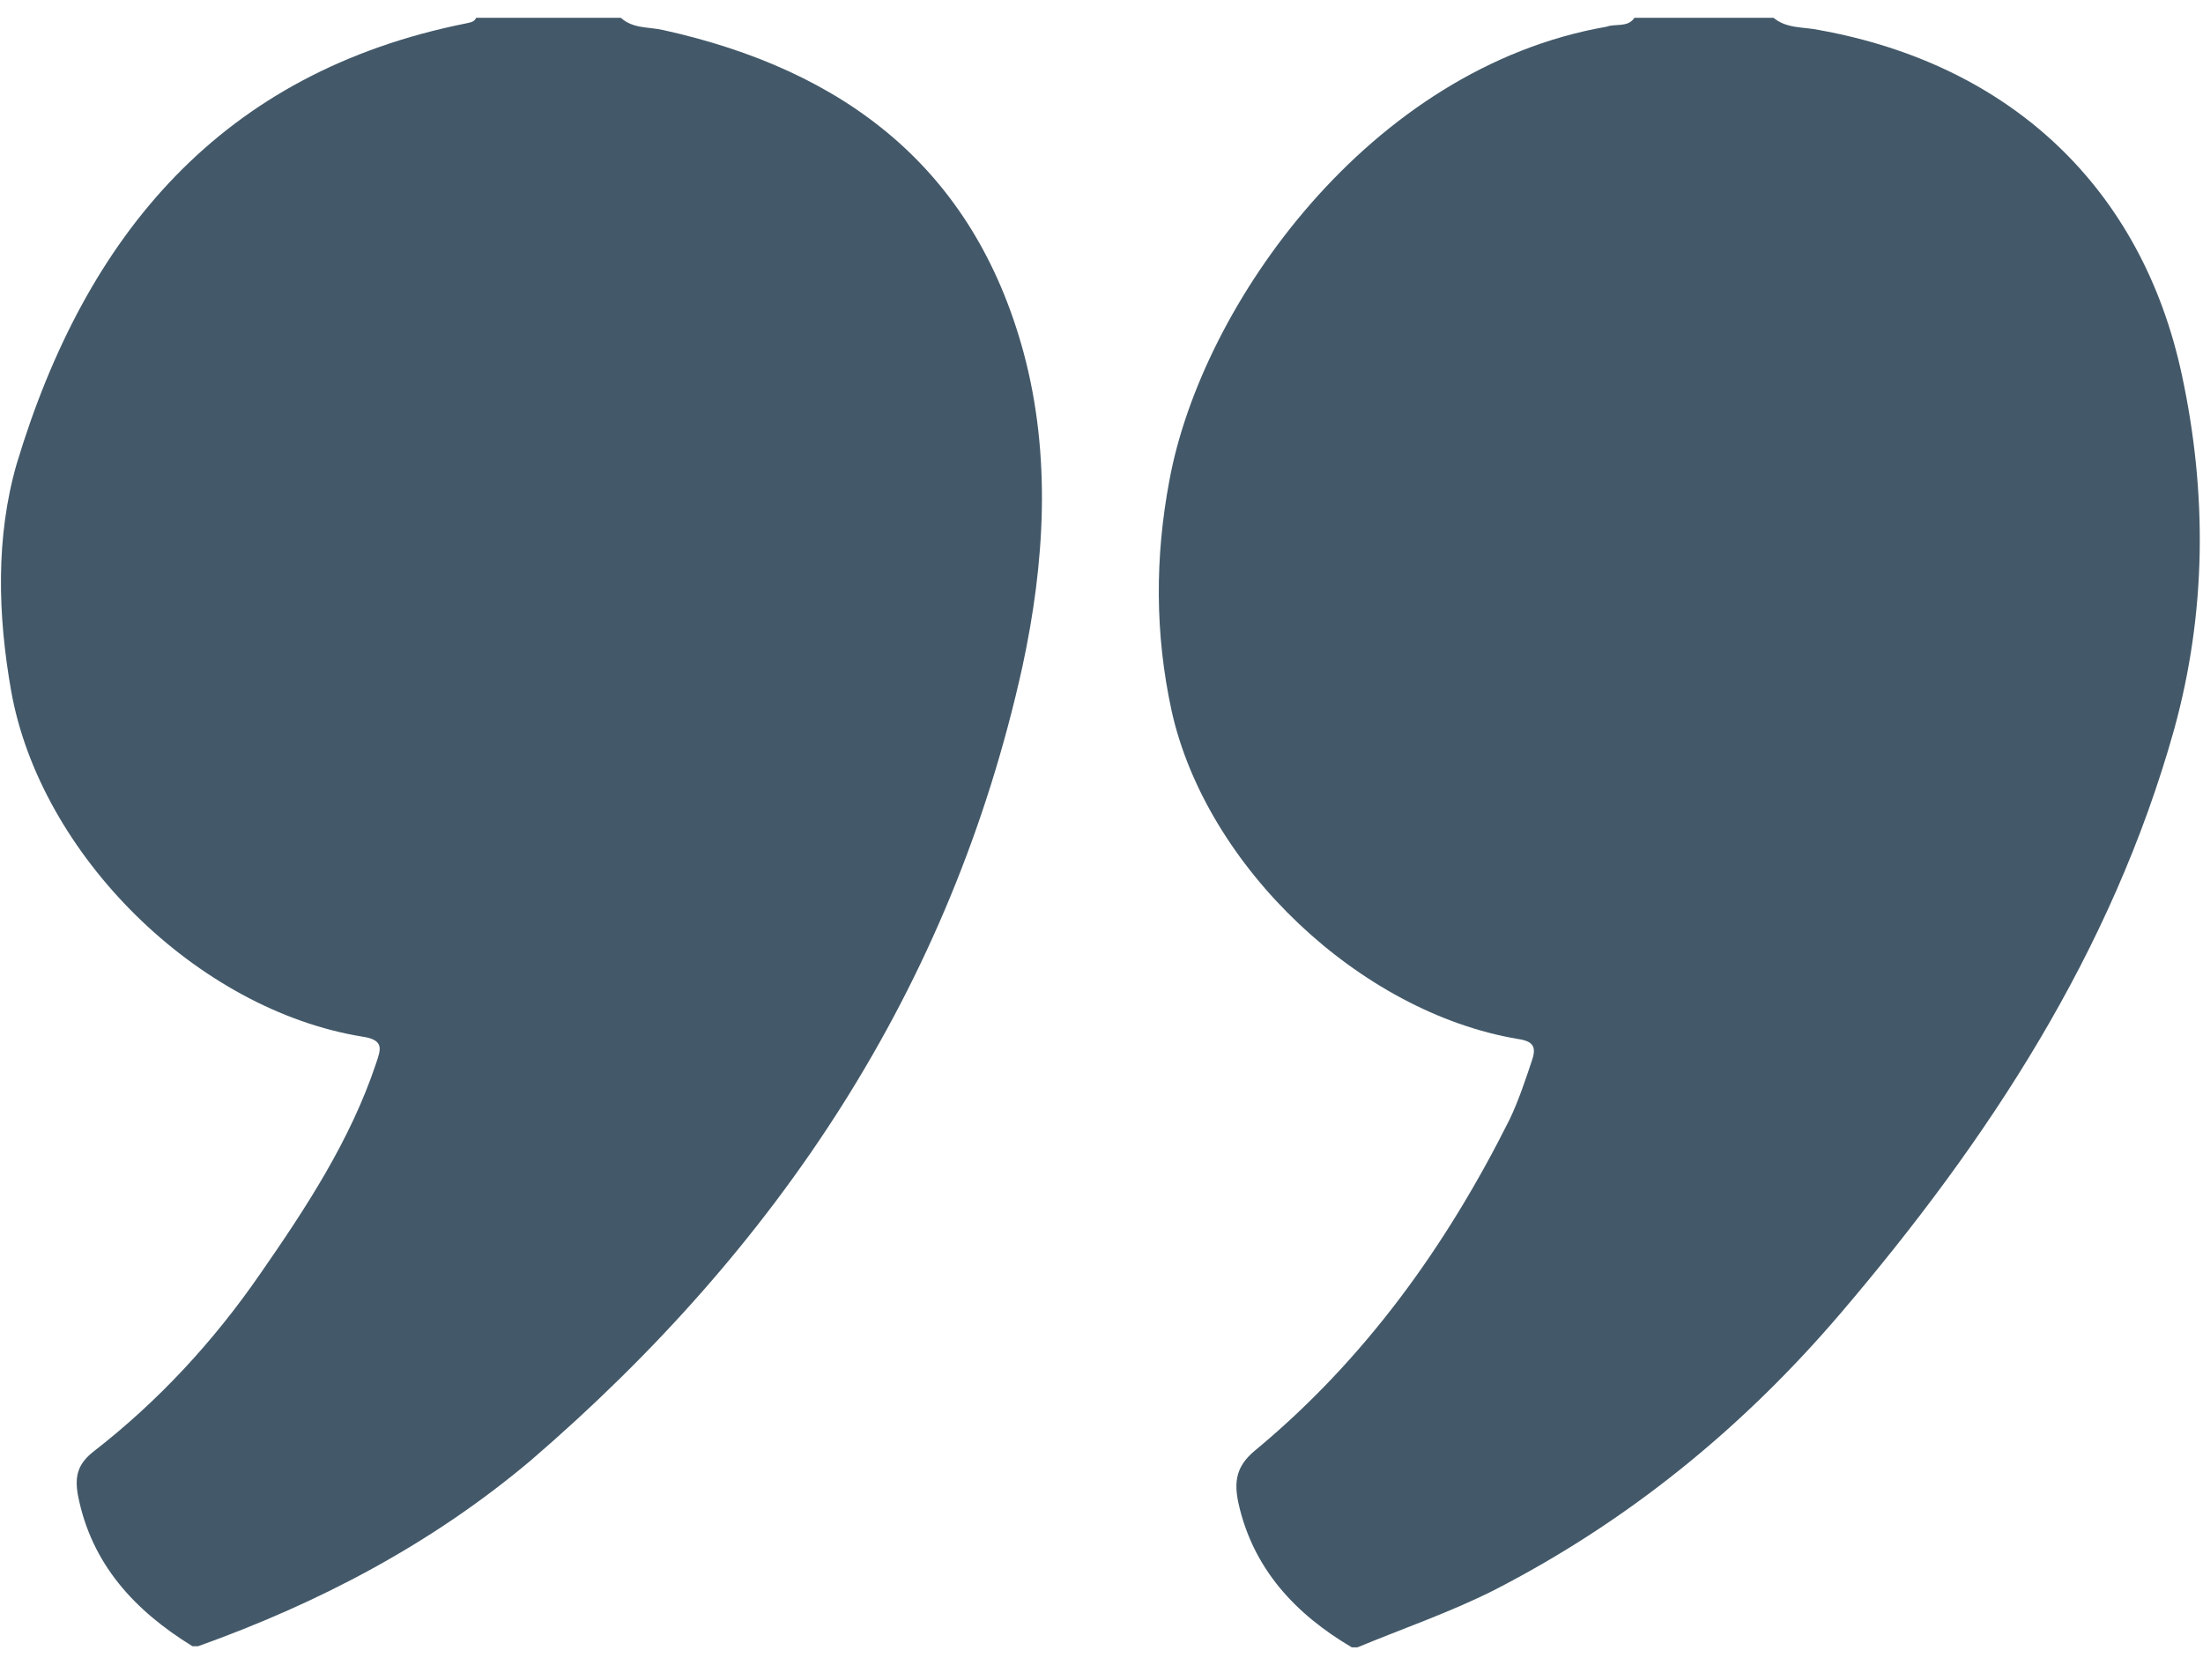 <?xml version="1.0" encoding="utf-8"?>
<!-- Generator: Adobe Illustrator 21.1.0, SVG Export Plug-In . SVG Version: 6.00 Build 0)  -->
<svg version="1.1" id="Calque_1" xmlns="http://www.w3.org/2000/svg" xmlns:xlink="http://www.w3.org/1999/xlink" x="0px" y="0px"
	 viewBox="0 0 198 151" style="enable-background:new 0 0 198 151;" xml:space="preserve">
<style type="text/css">
	.st0{opacity:0.9;}
	.st1{fill:#2F4759;}
</style>
<g class="st0">
	<path class="st1" d="M146.9,1.6c4.2,0,8.3,0,12.5,0c1.2,1,2.7,0.8,4.1,1.1c17.2,3.1,29,14.2,32.6,31c2.3,10.7,2.2,21.4-0.7,31.9
		c-5.6,20-16.7,36.9-30,52.5c-8.8,10.3-19.1,18.7-31.2,24.9c-4,2-8.1,3.4-12.2,5.1c-0.2,0-0.4,0-0.5,0c-5.1-3-8.9-7.1-10.2-13
		c-0.4-1.9-0.2-3.3,1.5-4.7c9.9-8.2,17.2-18.4,22.9-29.8c0.8-1.7,1.4-3.5,2-5.3c0.4-1.2,0.1-1.7-1.3-1.9
		c-14.2-2.4-28-15.5-31.1-29.5c-1.5-6.9-1.5-13.8-0.2-20.7c2.9-15.8,18-37.1,39.3-40.8C145.2,2.1,146.3,2.5,146.9,1.6z"/>
	<path class="st1" d="M17.8,148c-0.2,0-0.4,0-0.5,0c-5.2-3.2-9.1-7.4-10.3-13.6c-0.3-1.7,0-2.8,1.4-3.9c5.8-4.5,10.8-9.9,15-16
		c4.1-5.9,8.1-12,10.4-18.9c0.4-1.2,0.8-2.1-1.2-2.4C17.7,90.8,3.6,76.8,1,62.1c-1.2-6.8-1.4-13.8,0.5-20.4
		C7.7,21.1,19.9,6.5,41.9,2.1C42.3,2,42.6,2,42.8,1.6c4.3,0,8.7,0,13,0c1.1,1,2.5,0.8,3.8,1.1c16.3,3.6,27.9,12.4,32.4,29
		c2.5,9.3,1.9,18.9-0.1,28.2c-6.4,29-22,52.3-44.2,71.4C38.8,138.8,28.7,144.1,17.8,148z"/>
</g>
</svg>
